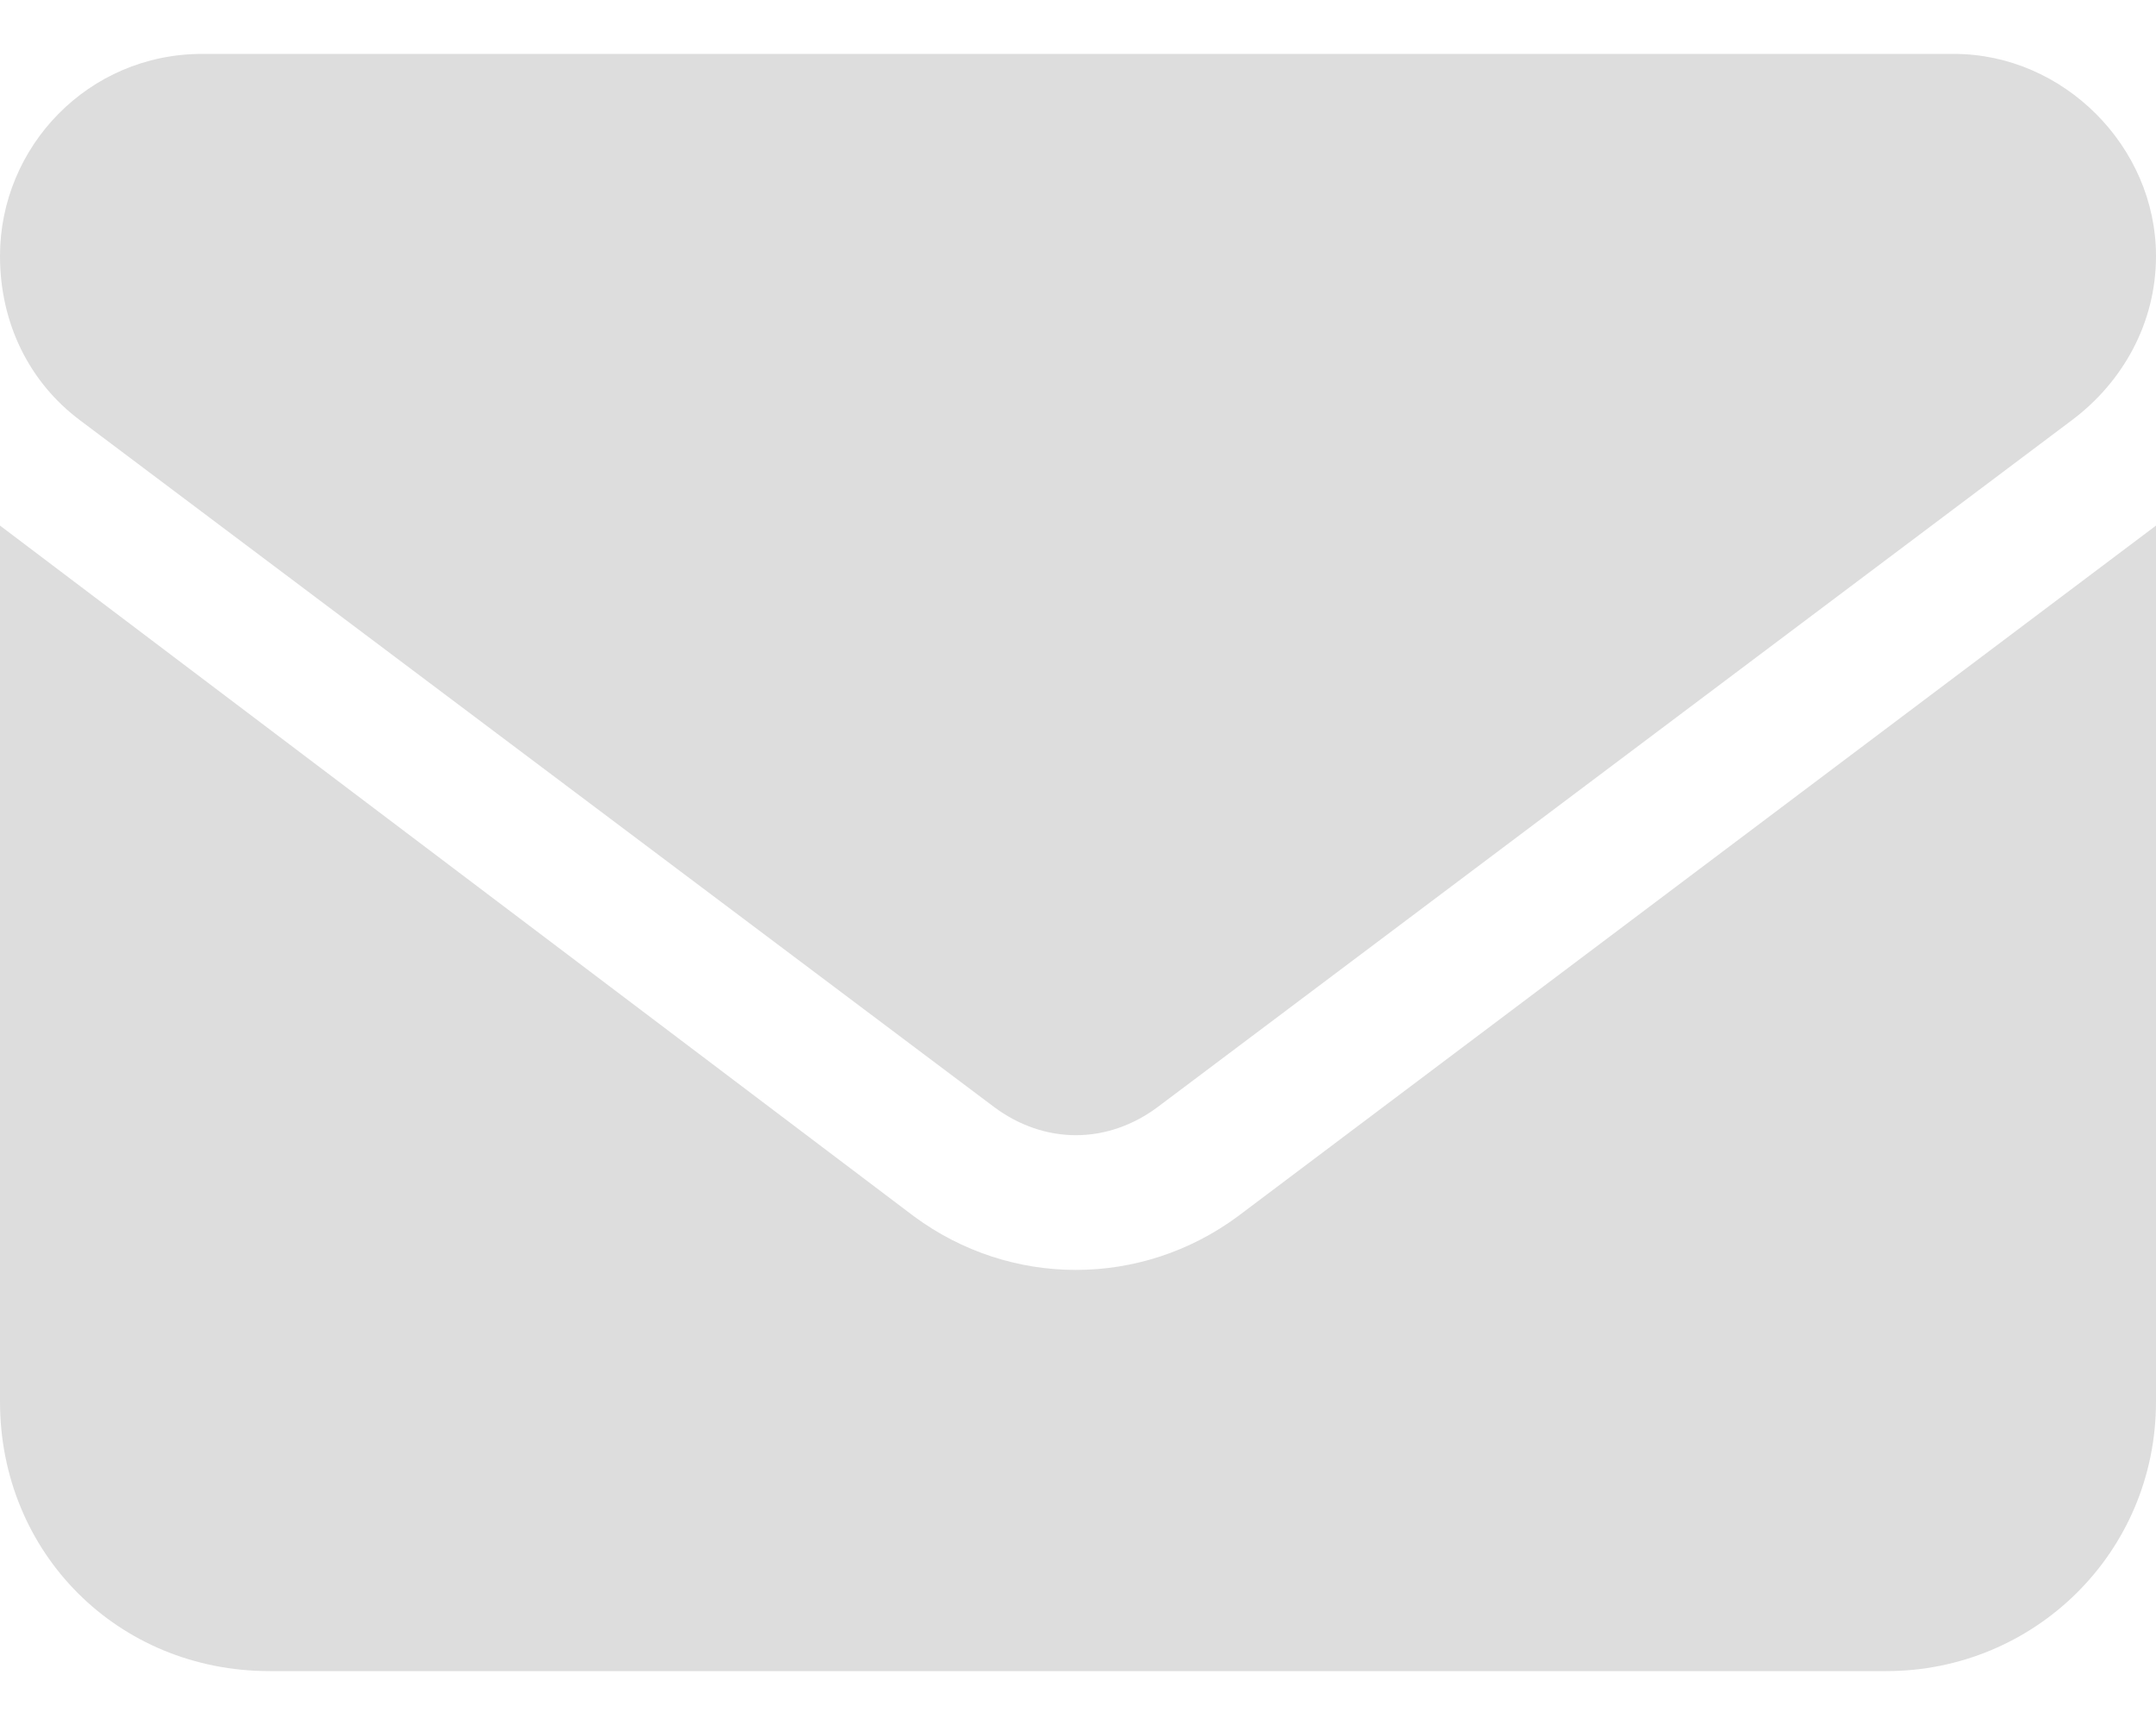 <svg width="20" height="16" viewBox="0 0 20 16" fill="none" xmlns="http://www.w3.org/2000/svg">
<path d="M18.125 0.5C19.141 0.5 20 1.359 20 2.375C20 3 19.688 3.547 19.219 3.898L10.742 10.266C10.273 10.617 9.688 10.617 9.219 10.266L0.742 3.898C0.273 3.547 0 3 0 2.375C0 1.359 0.82 0.5 1.875 0.5H18.125ZM8.477 11.281C9.375 11.945 10.586 11.945 11.484 11.281L20 4.875V13C20 14.406 18.867 15.5 17.5 15.5H2.5C1.094 15.5 0 14.406 0 13V4.875L8.477 11.281Z" fill="#DDDDDD"/>
</svg>
